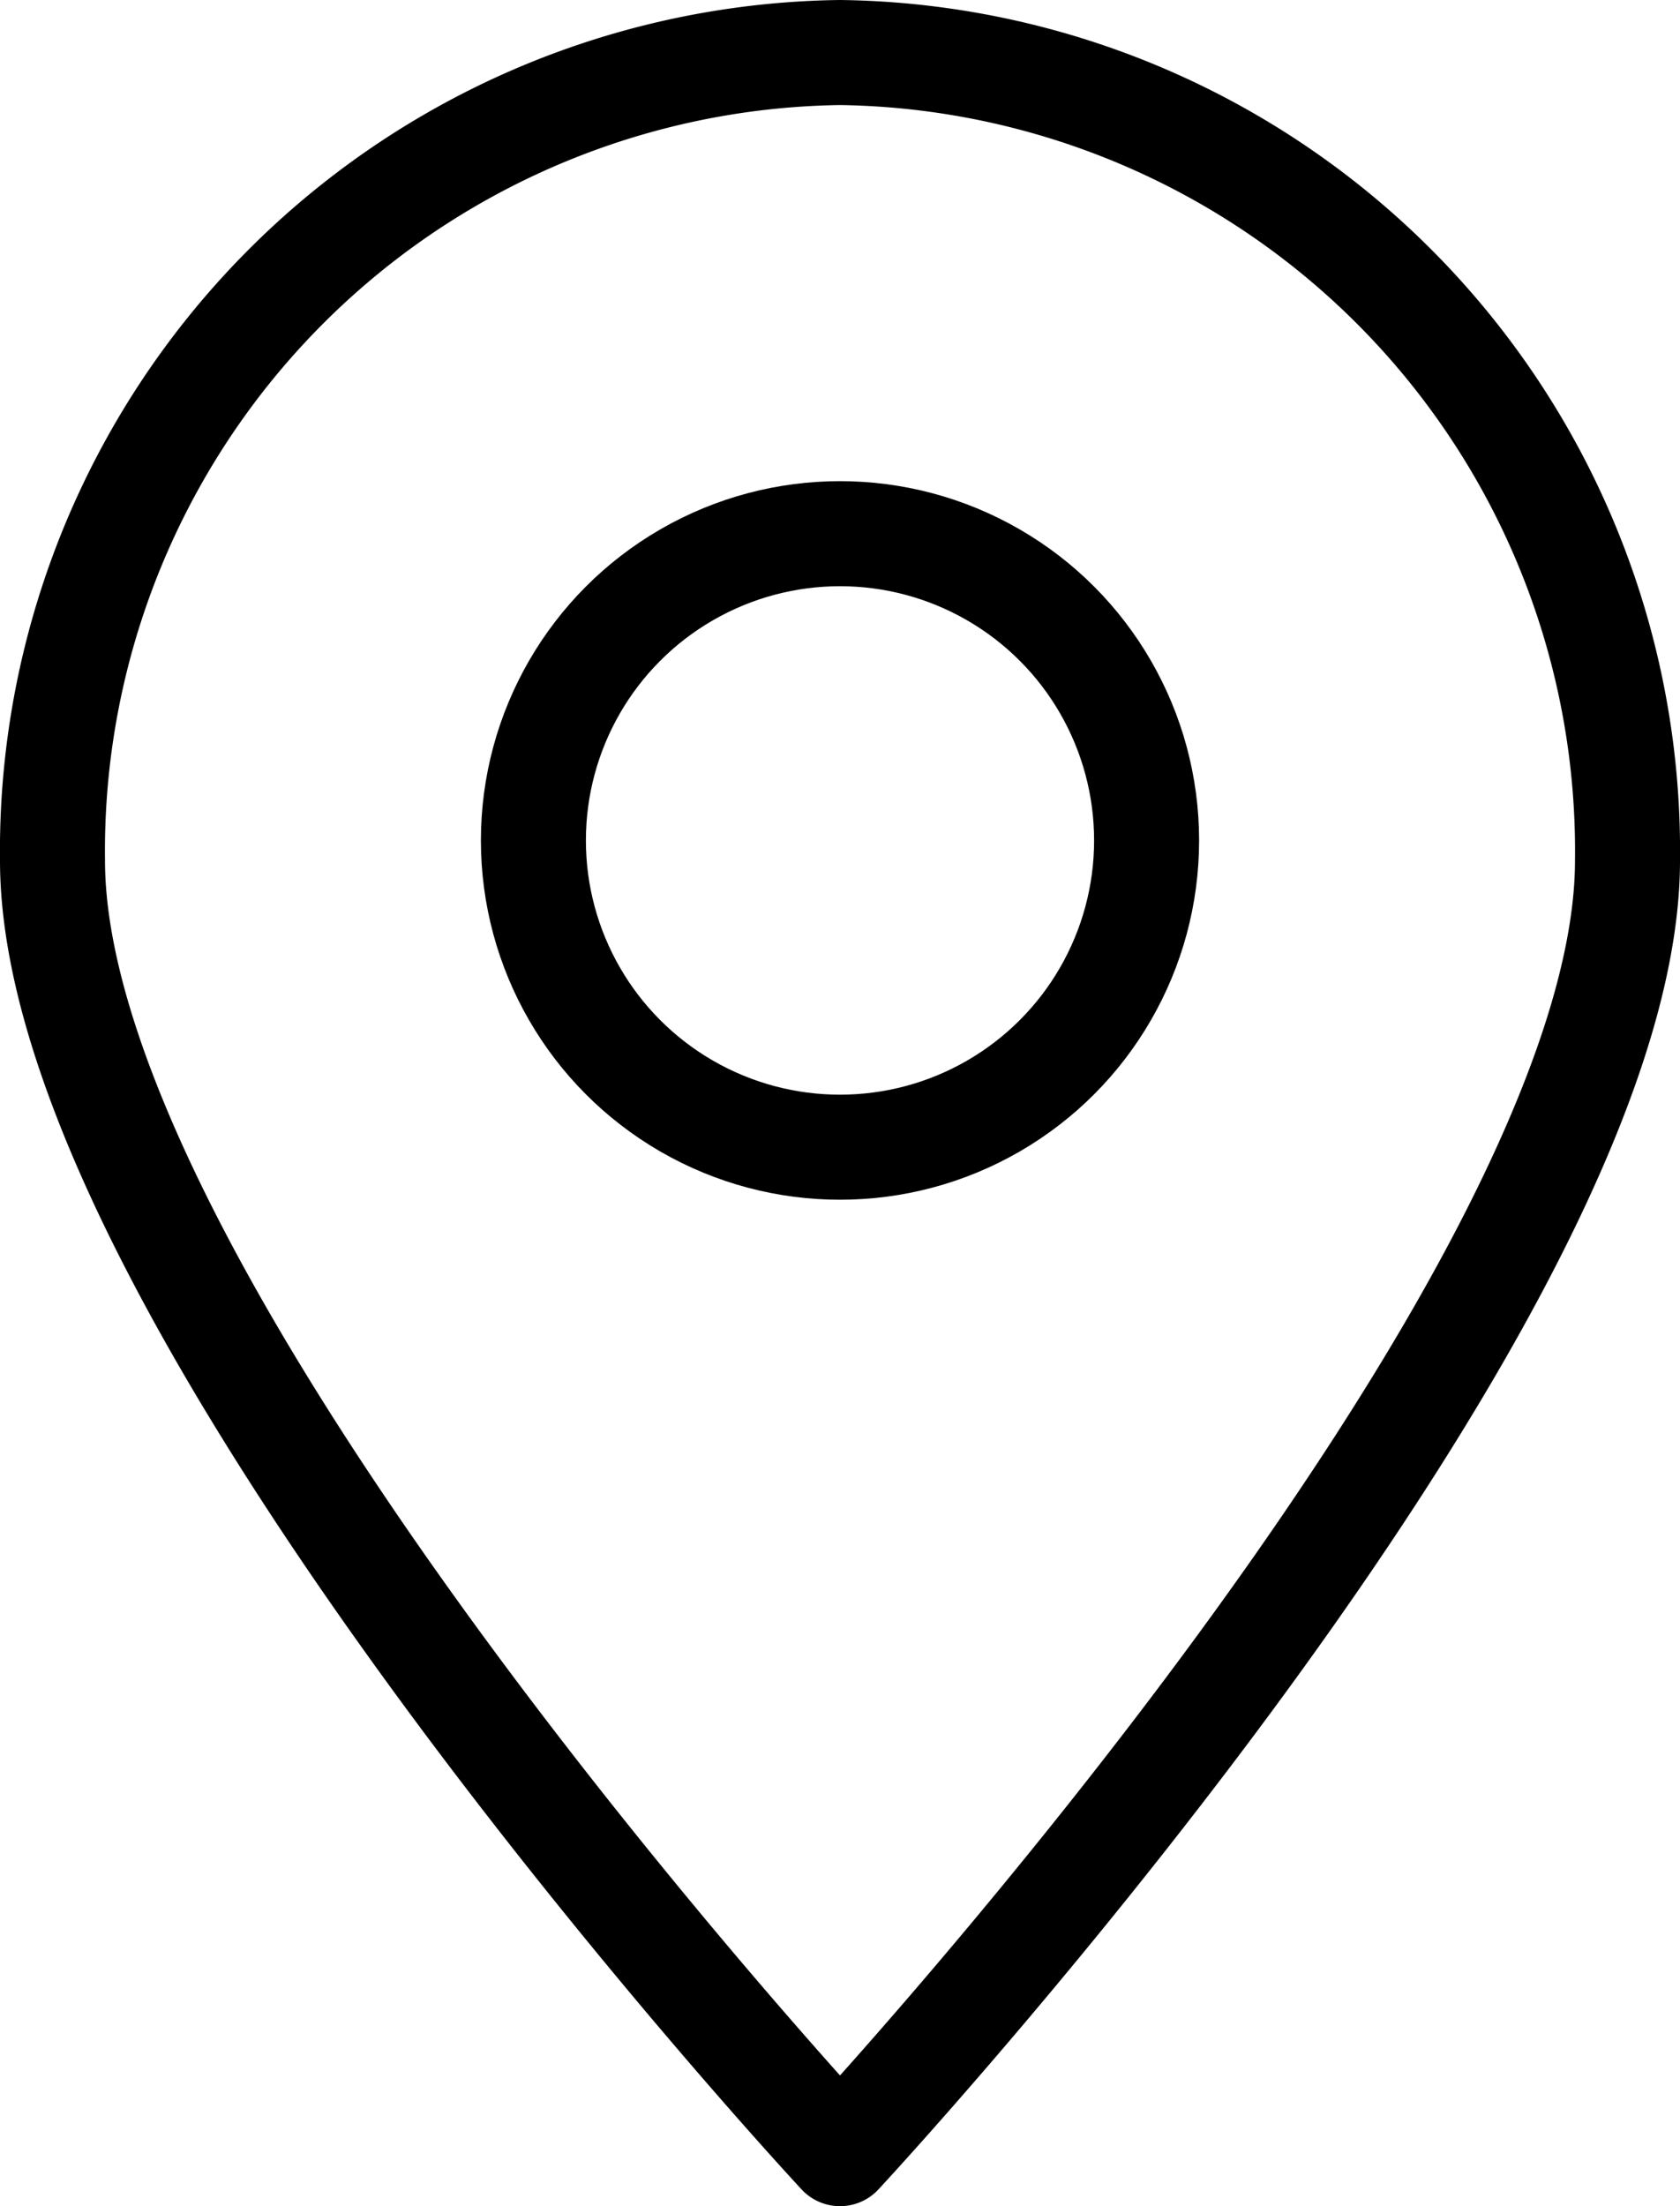 <svg id="Layer_1" data-name="Layer 1" xmlns="http://www.w3.org/2000/svg" width="16" height="21" viewBox="0 0 16 21">
  <title>iconset-pin</title>
  <g>
    <path d="M724.5,5a7.6,7.6,0,0,0-7.5,7.69c0,4.25,7.5,12.31,7.5,12.31s7.5-8.06,7.5-12.31A7.6,7.6,0,0,0,724.5,5Z" transform="translate(-716.5 -4.5)" style="fill: none;stroke: #000;stroke-linecap: round;stroke-linejoin: round"/>
    <circle cx="8" cy="8" r="2.92" style="fill: none;stroke: #000;stroke-linecap: round;stroke-linejoin: round"/>
  </g>
</svg>
